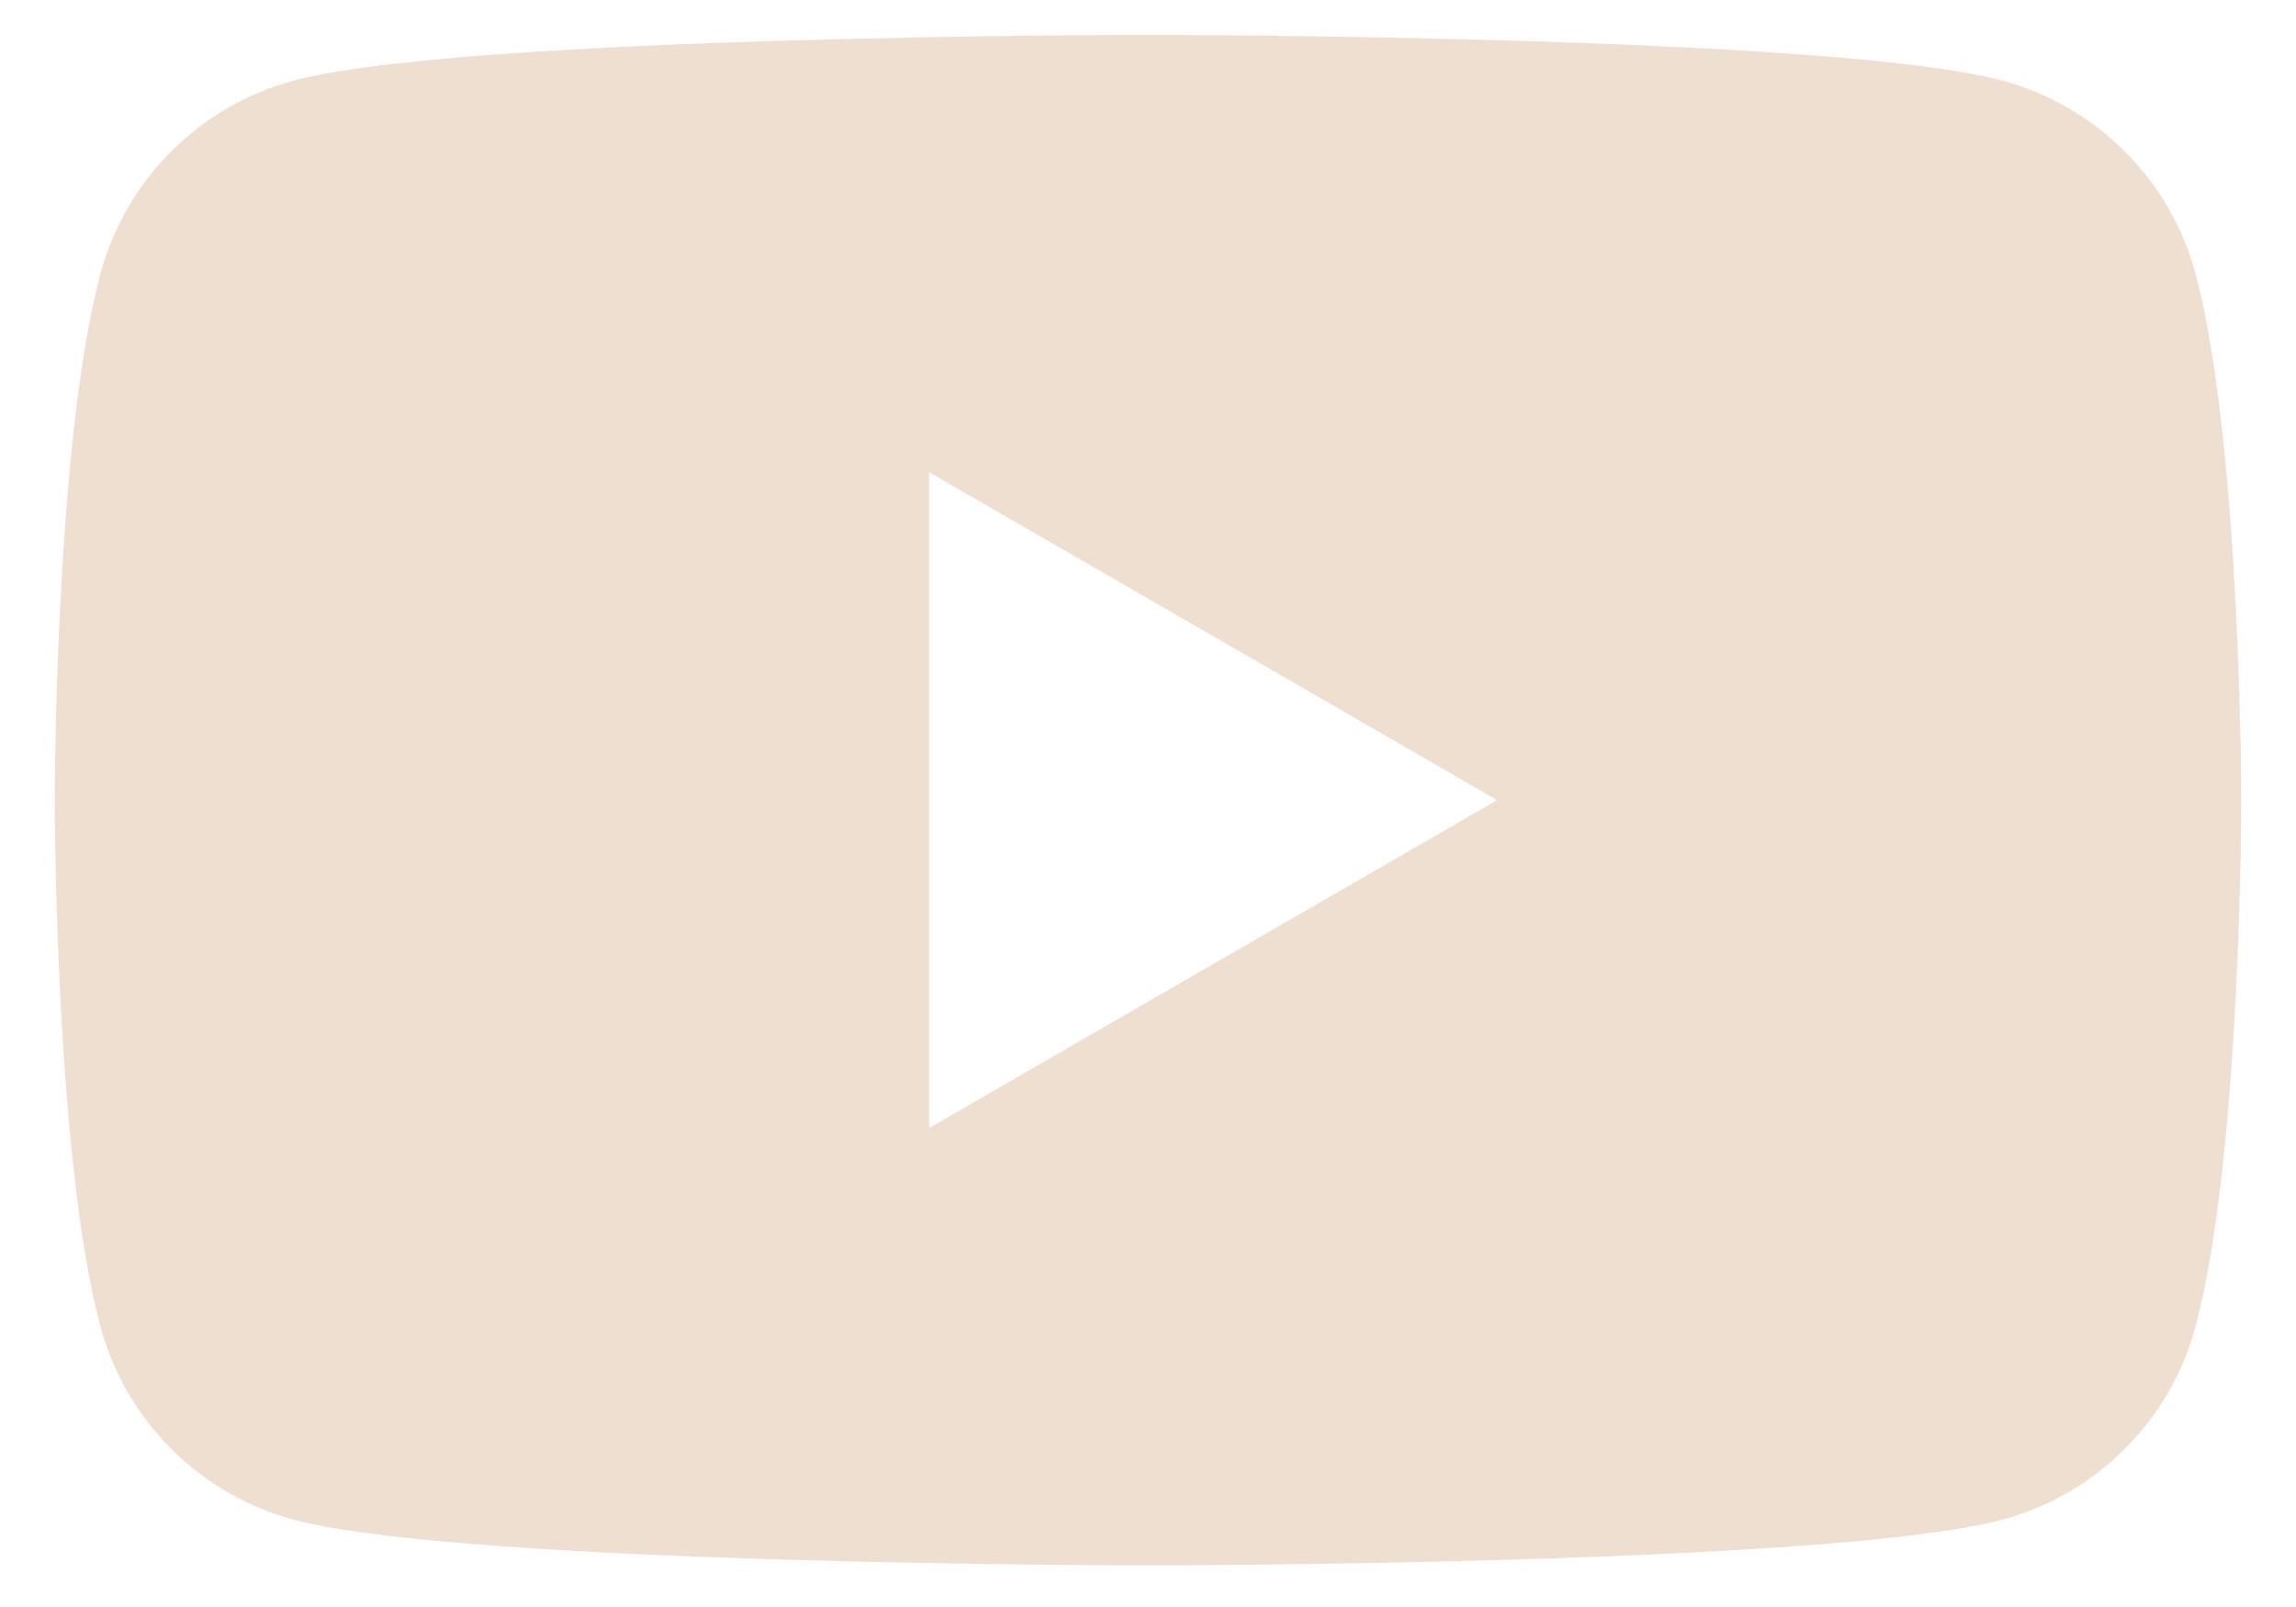 <svg width="30" height="21" viewBox="0 0 30 21" fill="none" xmlns="http://www.w3.org/2000/svg">
<path fill-rule="evenodd" clip-rule="evenodd" d="M26.162 1.053C27.392 1.383 28.358 2.349 28.688 3.579C29.282 5.806 29.285 10.456 29.285 10.456C29.285 10.456 29.285 15.106 28.688 17.333C28.358 18.563 27.392 19.529 26.162 19.859C23.934 20.456 15 20.456 15 20.456C15 20.456 6.065 20.456 3.838 19.859C2.608 19.529 1.641 18.563 1.312 17.333C0.715 15.106 0.715 10.456 0.715 10.456C0.715 10.456 0.715 5.806 1.312 3.579C1.641 2.349 2.608 1.383 3.838 1.053C6.065 0.456 15 0.456 15 0.456C15 0.456 23.934 0.456 26.162 1.053ZM19.562 10.456L12.14 14.741V6.171L19.562 10.456Z" fill="#EFDFD0"/>
</svg>
